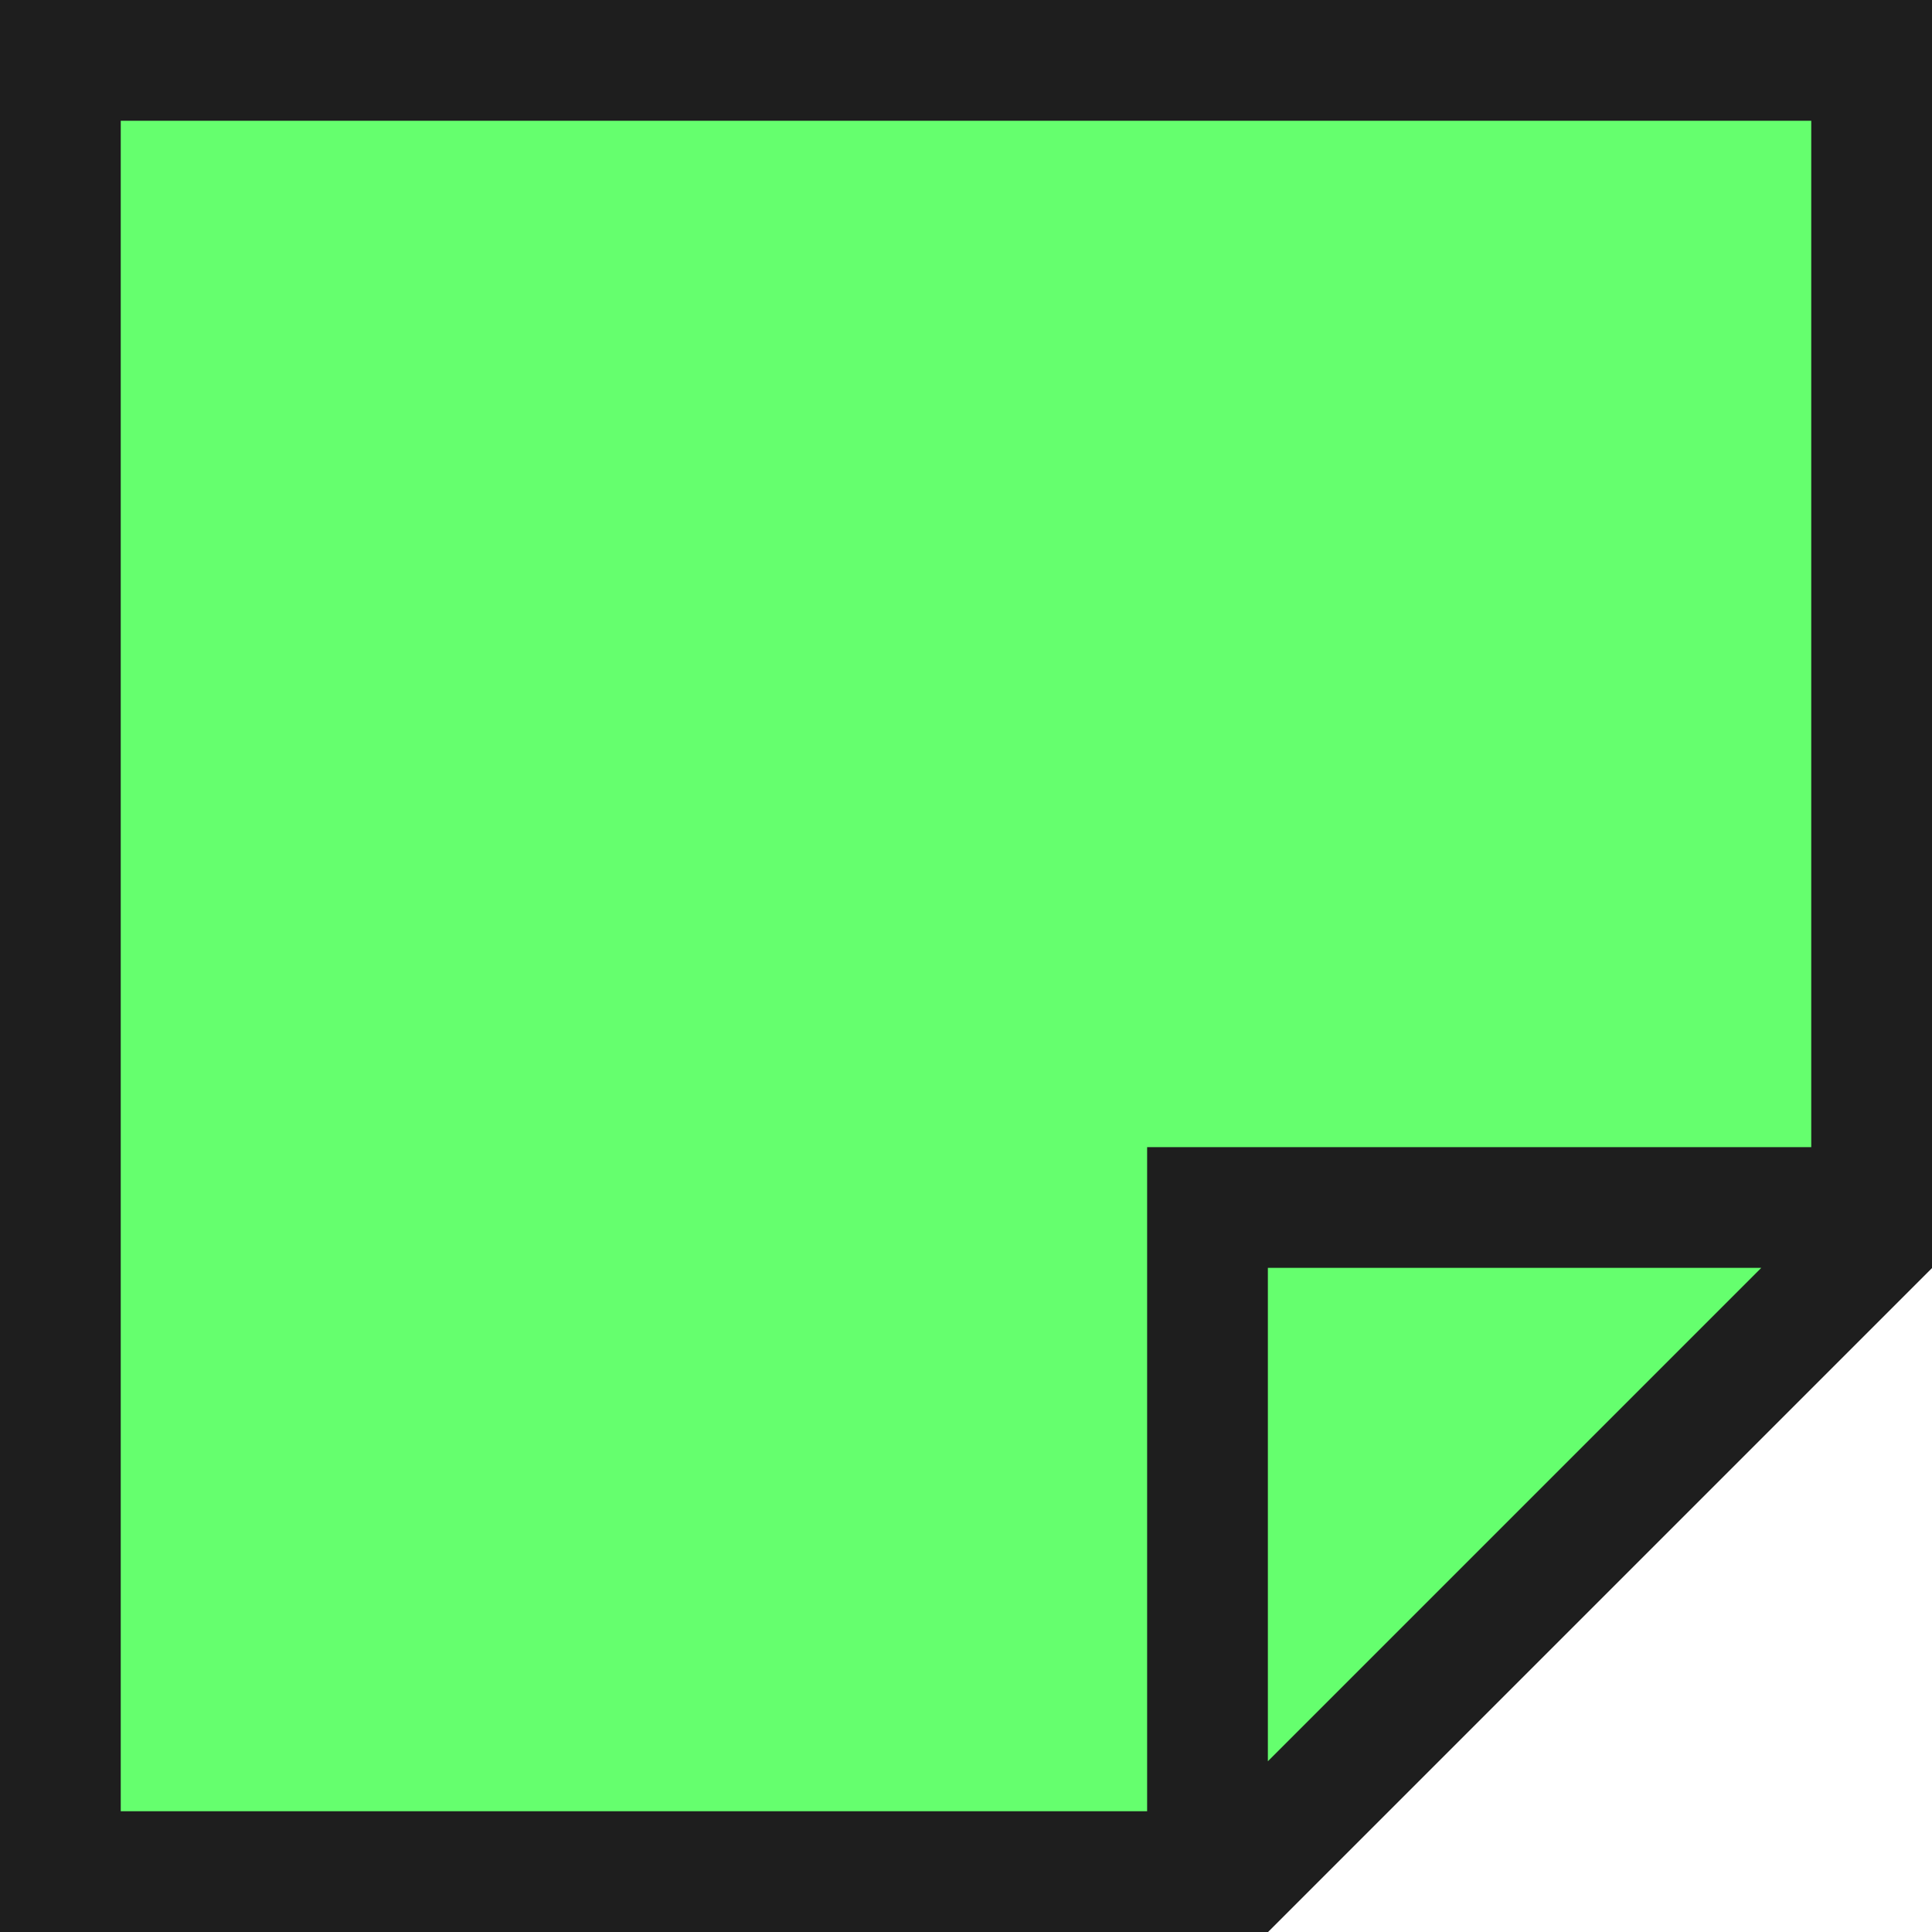 <svg width="32" height="32" viewBox="0 0 32 32" fill="none" xmlns="http://www.w3.org/2000/svg">
    <path d="M1 1H31V20.586L20.586 31H1V1Z" fill="#65FF6E" stroke="#1E1E1E" stroke-width="2"/>
    <path d="M31 20V20.586L20.586 31H20V20H31Z" fill="#65FF6E" stroke="#1E1E1E" stroke-width="2"/>
</svg>
